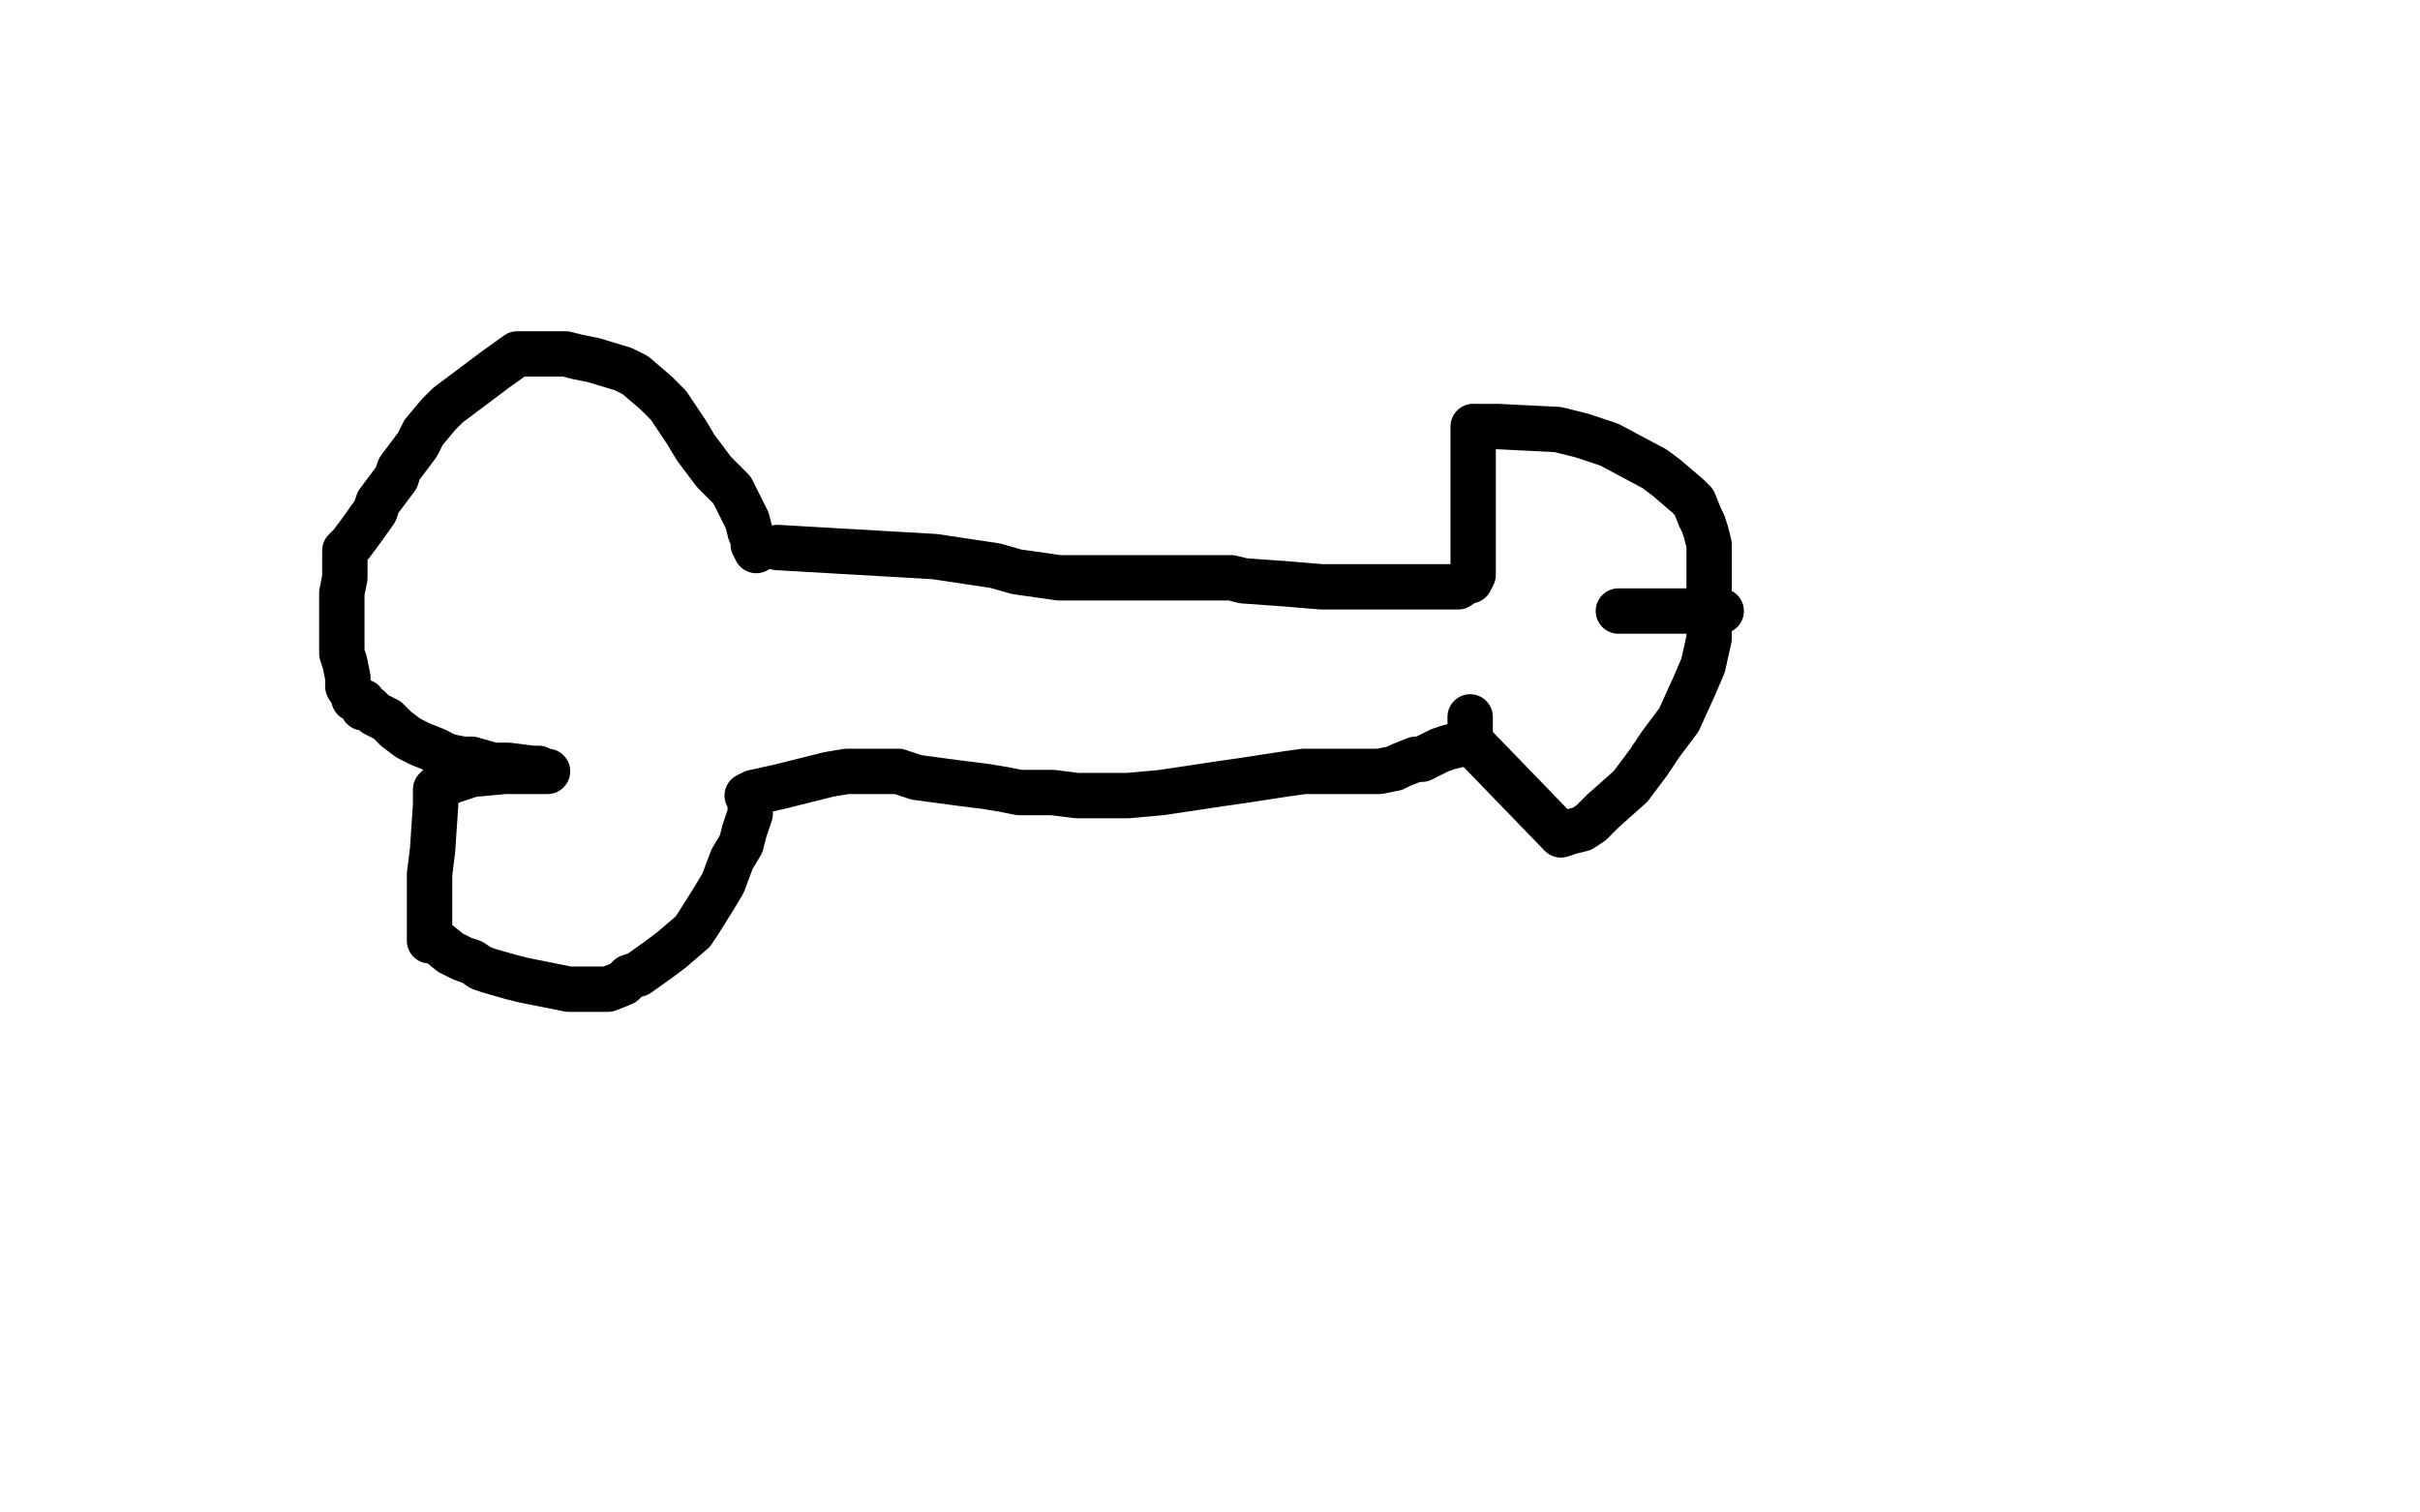 <?xml version="1.0" standalone="no"?>
<!DOCTYPE svg PUBLIC "-//W3C//DTD SVG 1.1//EN"
"http://www.w3.org/Graphics/SVG/1.1/DTD/svg11.dtd">

<svg width="800" height="500" version="1.1" xmlns="http://www.w3.org/2000/svg" xmlns:xlink="http://www.w3.org/1999/xlink" style="stroke-antialiasing: false"><desc>This SVG has been created on https://colorillo.com/</desc><rect x='0' y='0' width='800' height='500' style='fill: rgb(255,255,255); stroke-width:0' /><polyline points="250,182 249,180 249,180 249,178 249,178 248,176 248,176 247,172 247,172 244,166 244,166 242,162 241,161 239,159 237,157 236,156 230,148 227,143 221,134 217,130 210,124 206,122 196,119 191,118 187,117 181,117 179,117 176,117 174,117 171,117 164,122 160,125 148,134 145,137 140,143 138,147 132,155 131,158 125,166 124,169 119,176 116,180 114,182 114,183 114,184 114,185 114,186 114,189 114,191 113,196 113,198 113,202 113,204 113,205 113,209 113,211 113,216 114,219 115,224 115,226 115,227 117,230 117,231 118,231 119,232 120,232 120,234 122,234 124,236 128,238 129,239 131,241 135,244 139,246 144,248 146,249 148,250 153,251 156,251 163,253 168,253 176,254 178,254 180,255 181,255 180,255 179,255 176,255 175,255 170,255 167,255 156,256 153,257 150,258 147,259 145,260 144,261 144,264 144,266 143,281 142,289 142,299 142,301 142,303 142,304 142,305 142,306 142,307 142,309 142,310 142,311 144,311 149,315 153,317 156,318 159,320 162,321 169,323 173,324 183,326 188,327 196,327 199,327 201,327 206,325 208,323 211,322 218,317 222,314 229,308 231,305 236,297 239,292 242,284 245,279 246,275 248,269 248,268 248,267 248,266 248,265 248,263 247,263 249,262 258,260 274,256 280,255 284,255 287,255 292,255 297,255 303,257 318,259 326,260 332,261 337,262 348,262 356,263 367,263 373,263 384,262 404,259 411,258 424,256 431,255 442,255 447,255 450,255 454,255 456,255 461,254 463,253 468,251 470,251 472,250 476,248 479,247 483,246 484,245" style="fill: none; stroke: #000000; stroke-width: 15; stroke-linejoin: round; stroke-linecap: round; stroke-antialiasing: false; stroke-antialias: 0; opacity: 1.0"/>
<polyline points="257,181 309,184 309,184 329,187 329,187 336,189 336,189 350,191 350,191 355,191 355,191 365,191 382,191 386,191 394,191 399,191 403,191 407,191 411,192 425,193 437,194 443,194 451,194 455,194 459,194 467,194 474,194 476,194 481,194 482,194 485,192 486,192 487,190 487,189 487,188 487,171 487,160 487,146 487,144 487,143 487,141 489,141 495,141 515,142 523,144 532,147 547,155 551,158 558,164 560,166 562,171 563,173 564,176 565,180 565,184 565,191 565,194 565,198 565,200 565,211 563,220 560,227 555,238 549,246 545,252 539,260 530,268 526,272 523,274 519,275 516,276 486,245 486,243 486,238 486,237 486,238 486,239 486,240 486,241" style="fill: none; stroke: #000000; stroke-width: 15; stroke-linejoin: round; stroke-linecap: round; stroke-antialiasing: false; stroke-antialias: 0; opacity: 1.0"/>
<polyline points="569,202 568,202 568,202 567,202 567,202 565,202 565,202 561,202 561,202 554,202 554,202 552,202 546,202 545,202 544,202 542,202 537,202 536,202 535,202" style="fill: none; stroke: #000000; stroke-width: 15; stroke-linejoin: round; stroke-linecap: round; stroke-antialiasing: false; stroke-antialias: 0; opacity: 1.0"/>
</svg>
